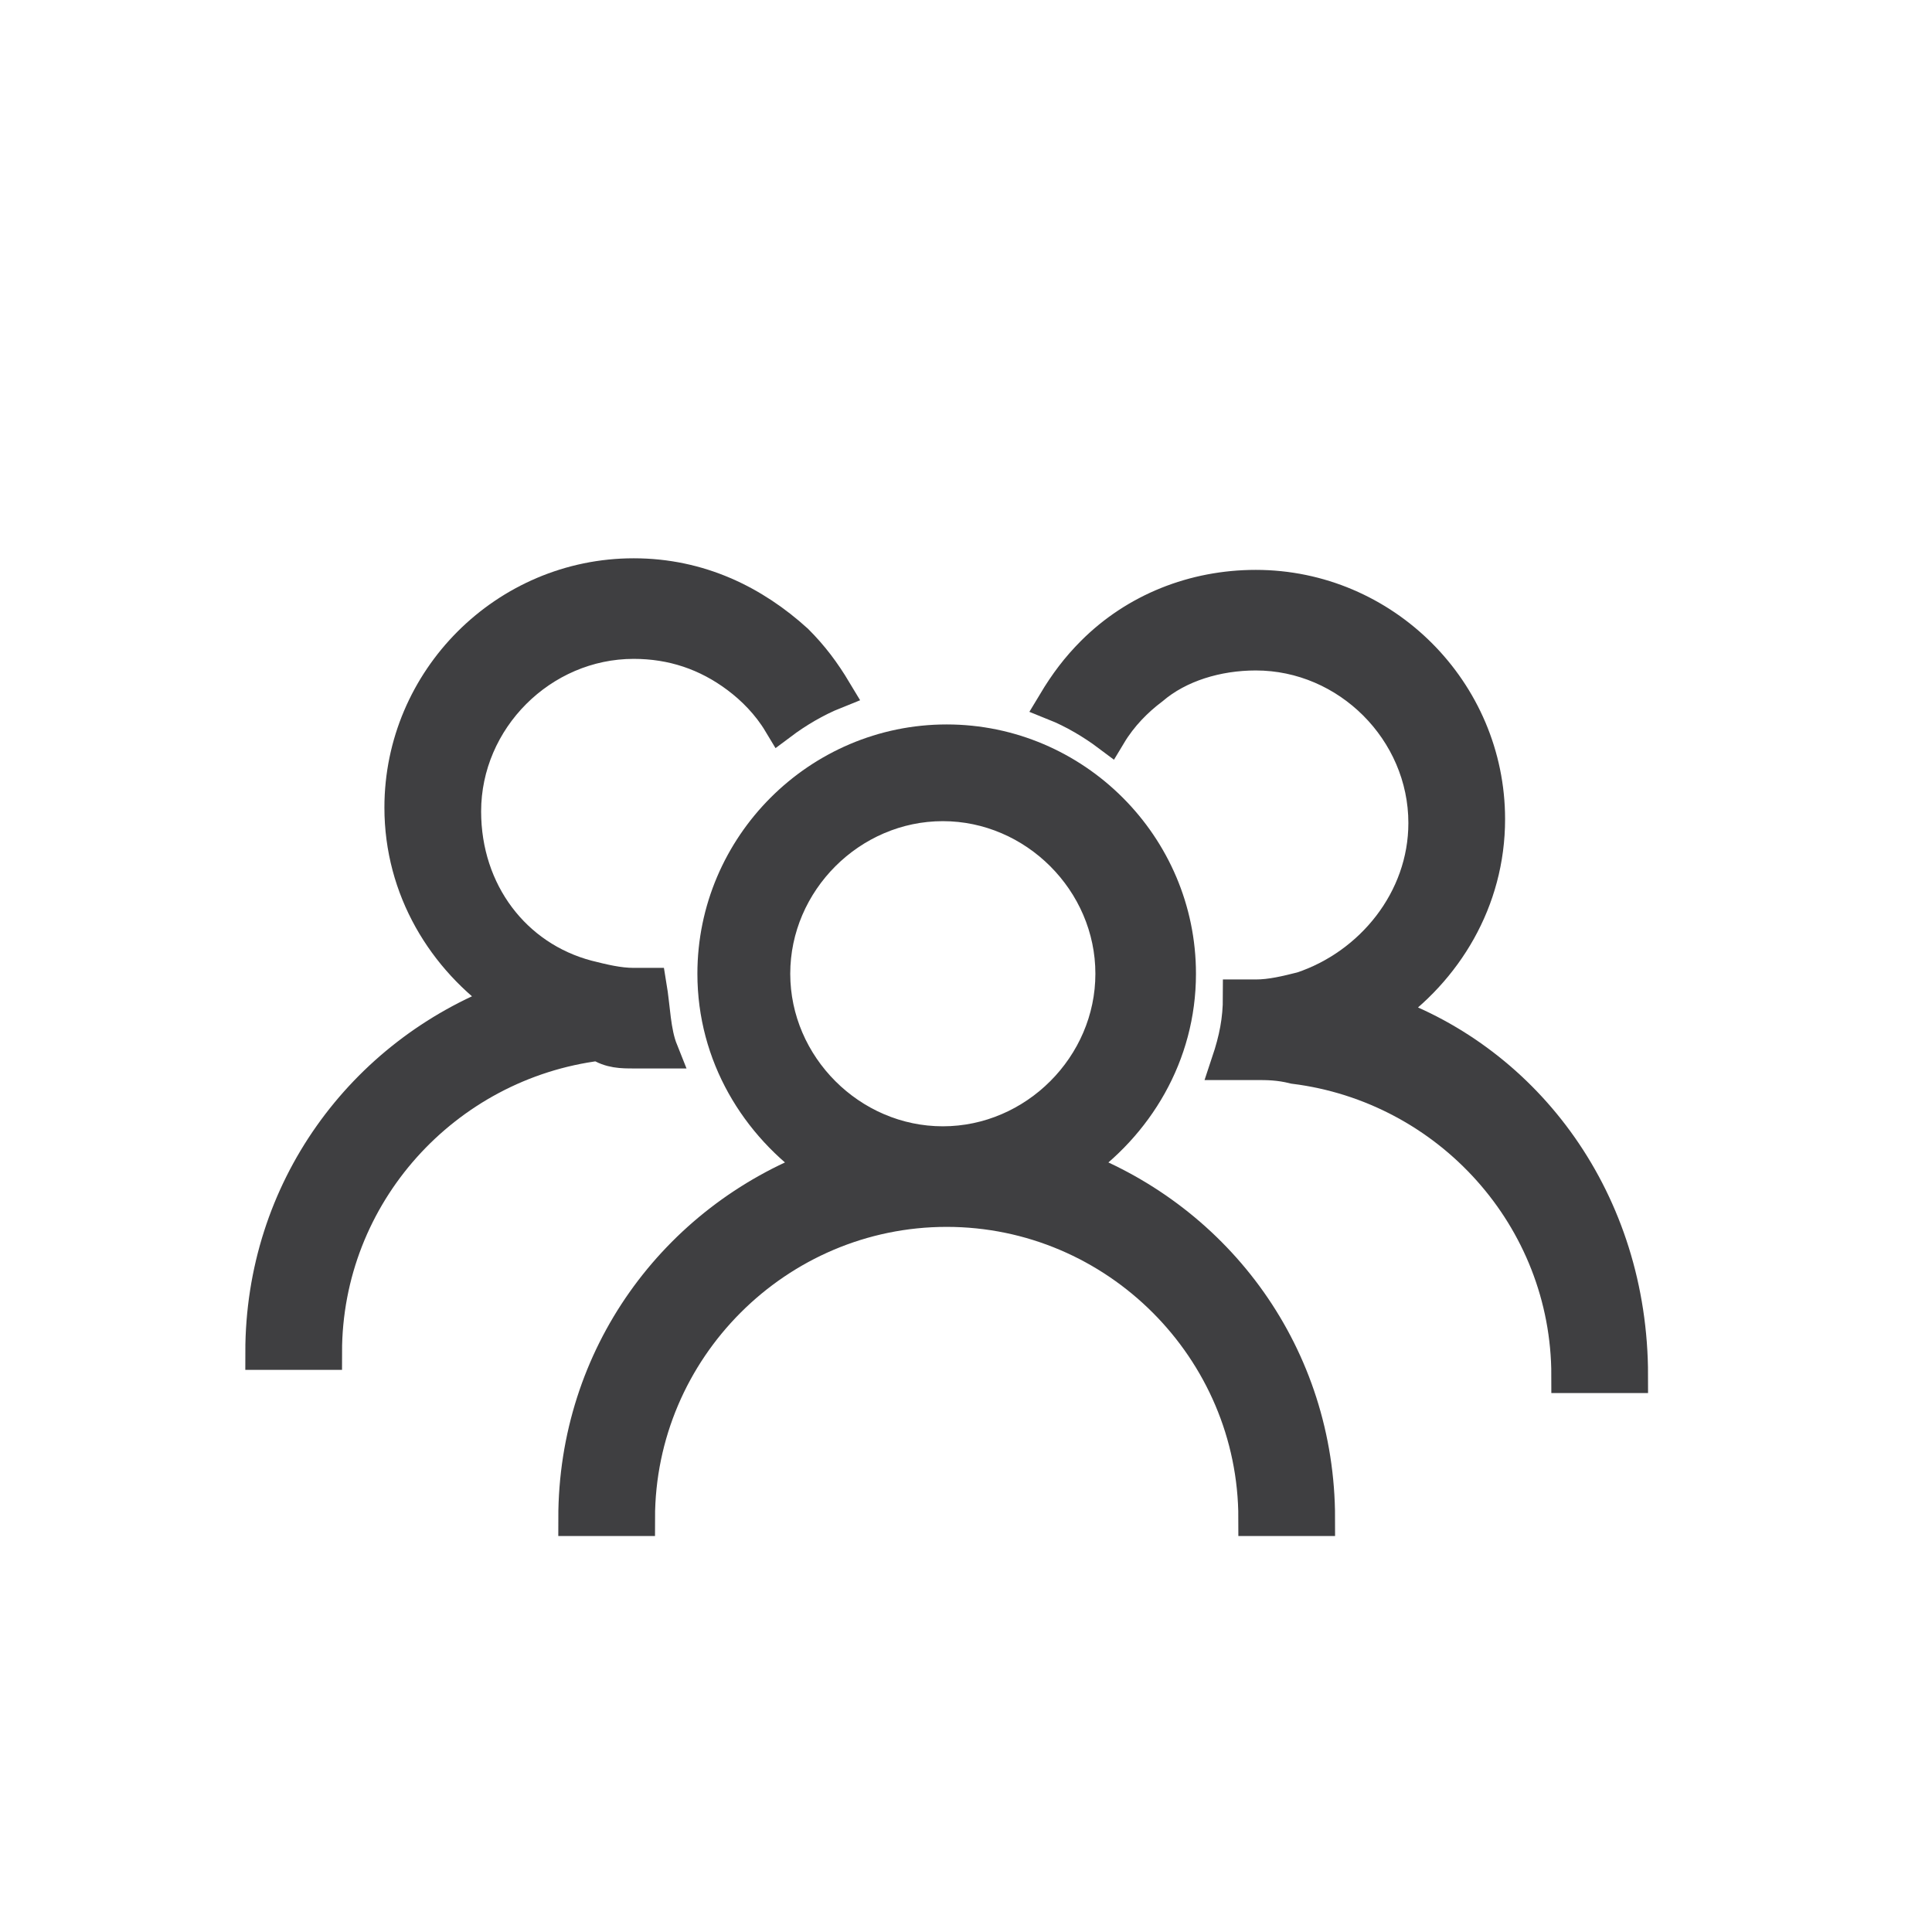<?xml version="1.0" encoding="utf-8"?>
<!-- Generator: Adobe Illustrator 23.0.0, SVG Export Plug-In . SVG Version: 6.00 Build 0)  -->
<svg version="1.1" id="Ebene_1" xmlns="http://www.w3.org/2000/svg" xmlns:xlink="http://www.w3.org/1999/xlink" x="0px" y="0px"
	 viewBox="0 0 50 50" style="enable-background:new 0 0 50 50;" xml:space="preserve">
<style type="text/css">
	.st0{fill:#3F3F41;stroke:#3F3F41;stroke-width:0.903;stroke-miterlimit:10;}
</style>
<g>
	<path class="st0" d="M27.8,30.2c1.6-1.1,2.7-2.9,2.7-5c0-3.3-2.7-6-6-6c-3.3,0-6,2.7-6,6c0,2.1,1.1,3.9,2.7,5
		c-3.7,1.4-6.3,4.9-6.3,9.1h1.6c0-4.4,3.6-8,8-8c4.4,0,8,3.6,8,8h1.6C34.1,35.1,31.5,31.6,27.8,30.2z M20,25.2c0-2.4,2-4.4,4.4-4.4
		c2.4,0,4.4,2,4.4,4.4s-2,4.4-4.4,4.4C22,29.6,20,27.6,20,25.2z"/>
	<path class="st0" d="M35.8,26.2c1.6-1.1,2.7-2.9,2.7-5c0-3.3-2.7-6-6-6c-1.6,0-3.1,0.6-4.2,1.7c-0.4,0.4-0.7,0.8-1,1.3
		c0.5,0.2,1,0.5,1.4,0.8c0.3-0.5,0.7-0.9,1.1-1.2c0.7-0.6,1.7-0.9,2.7-0.9c2.4,0,4.4,2,4.4,4.4c0,2-1.4,3.7-3.2,4.3
		c-0.4,0.1-0.8,0.2-1.2,0.2c-0.1,0-0.3,0-0.4,0c0,0.6-0.1,1.1-0.3,1.7c0.2,0,0.5,0,0.7,0c0.3,0,0.6,0,1,0.1c4,0.5,7.1,3.9,7.1,8h1.6
		C42.2,31.1,39.5,27.5,35.8,26.2z"/>
	<path class="st0" d="M16.4,27.2c0.2,0,0.5,0,0.7,0c-0.2-0.5-0.2-1.1-0.3-1.7c-0.1,0-0.3,0-0.4,0c-0.4,0-0.8-0.1-1.2-0.2
		c-1.9-0.5-3.2-2.2-3.2-4.3c0-2.4,2-4.4,4.4-4.4c1,0,1.9,0.3,2.7,0.9c0.4,0.3,0.8,0.7,1.1,1.2c0.4-0.3,0.9-0.6,1.4-0.8
		c-0.3-0.5-0.6-0.9-1-1.3c-1.1-1-2.5-1.7-4.2-1.7c-3.3,0-6,2.7-6,6c0,2.1,1.1,3.9,2.7,5c-3.7,1.4-6.3,4.9-6.3,9.1h1.6
		c0-4.1,3.1-7.5,7.1-8C15.8,27.2,16.1,27.2,16.4,27.2z"/>
</g>
</svg>
